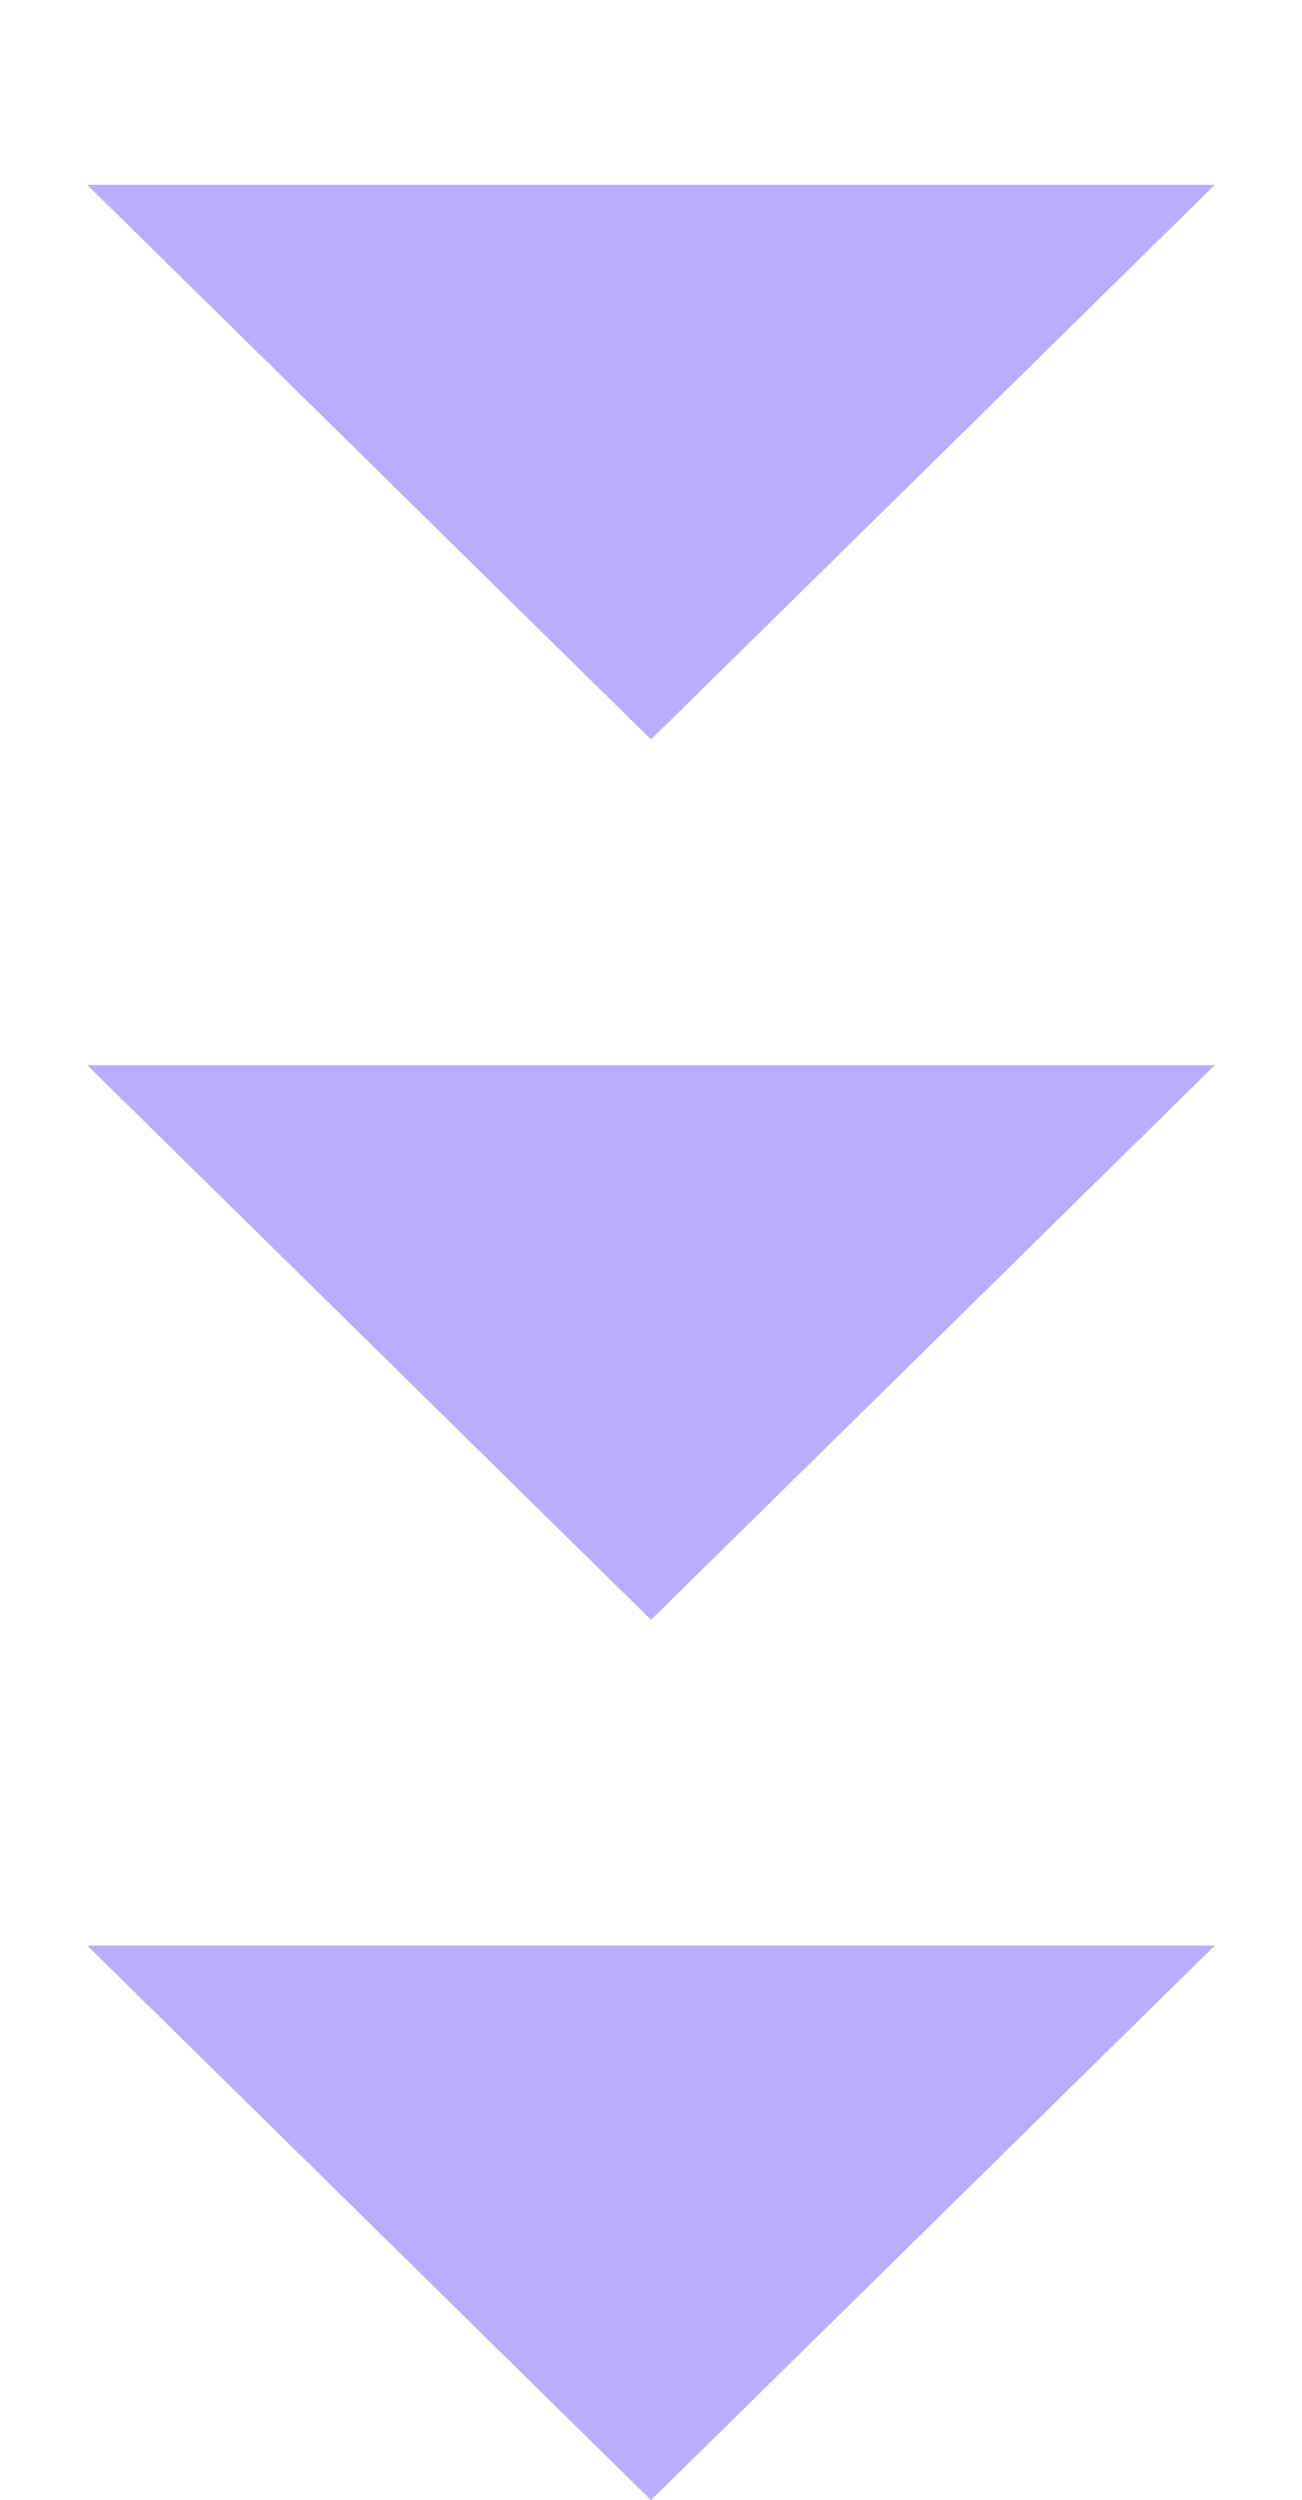 <?xml version="1.0" encoding="UTF-8"?> <svg xmlns="http://www.w3.org/2000/svg" width="37" height="71" viewBox="0 0 37 71" fill="none"> <path opacity="0.5" d="M18.5 46L2.479 30.25L34.522 30.25L18.5 46Z" fill="#765DFF"></path> <path opacity="0.5" d="M18.5 21L2.479 5.25L34.522 5.25L18.5 21Z" fill="#765DFF"></path> <path opacity="0.5" d="M18.5 71L2.479 55.25L34.522 55.25L18.5 71Z" fill="#765DFF"></path> </svg> 